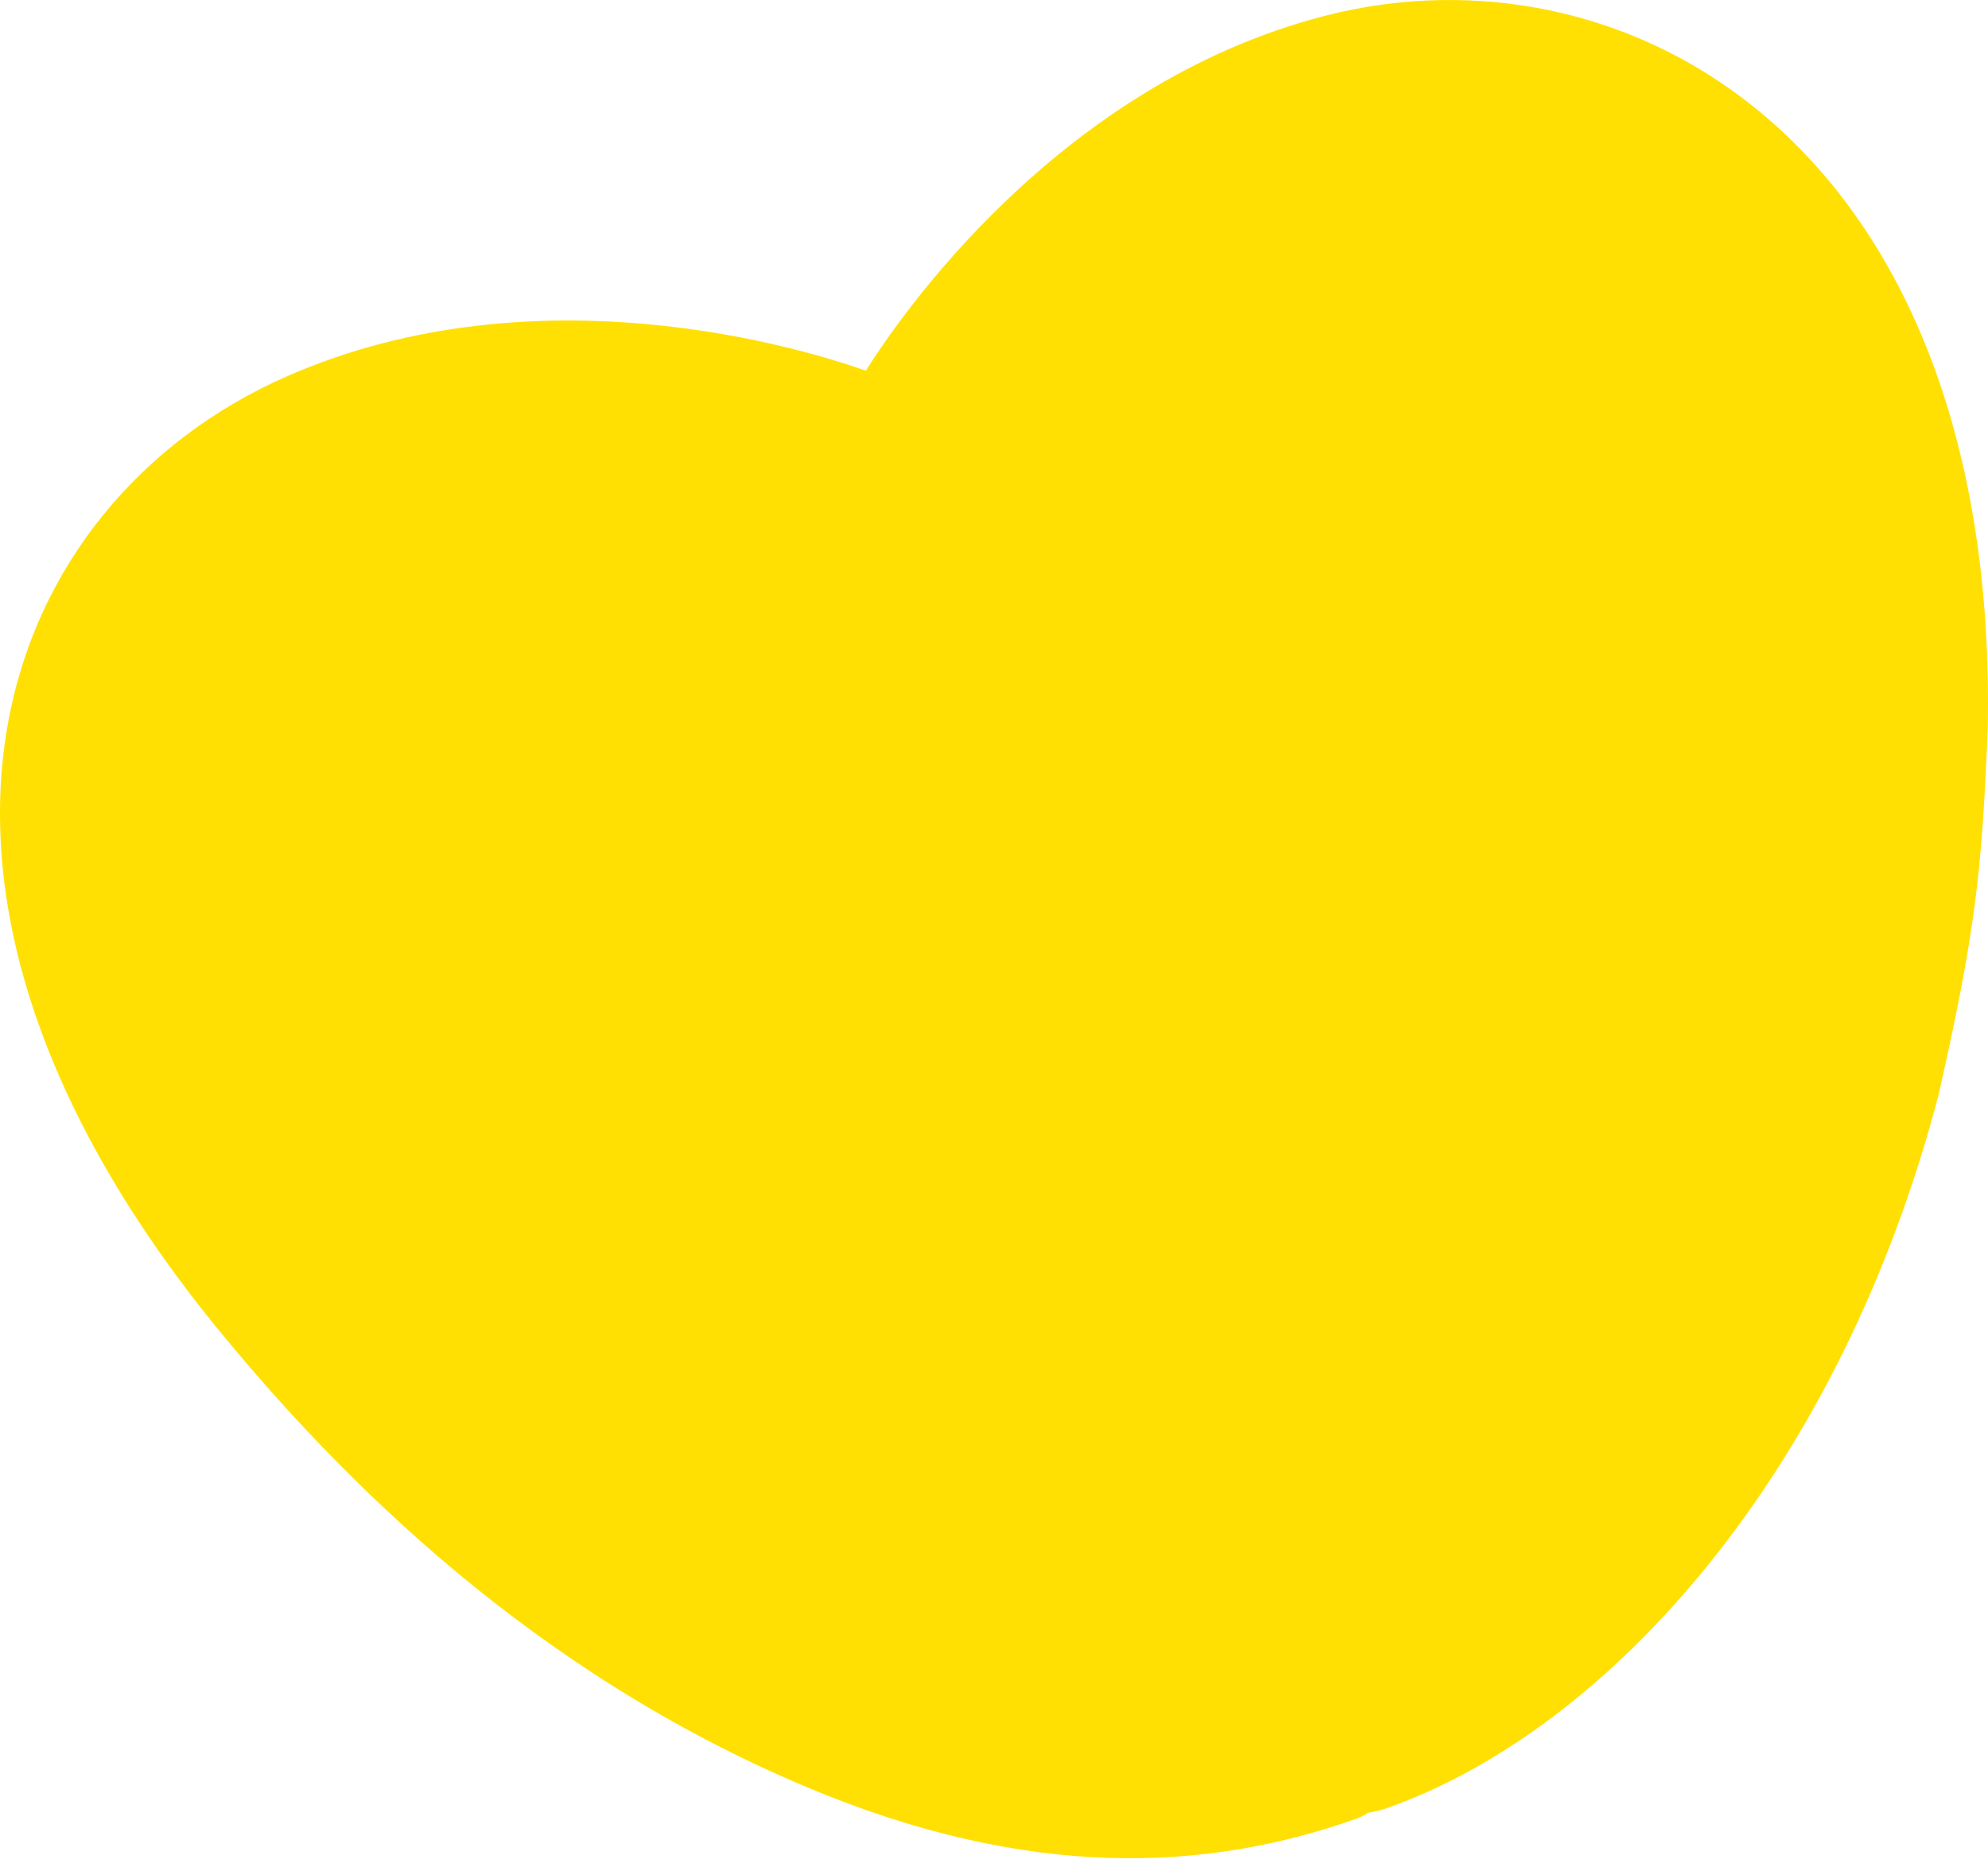 <?xml version="1.0" encoding="UTF-8"?> <svg xmlns="http://www.w3.org/2000/svg" width="132" height="124" viewBox="0 0 132 124" fill="none"><path d="M87.949 1.056C70.129 5.66 59.606 21.258 57.49 24.616C53.747 23.289 35.792 17.602 18.976 25.022C0.072 33.363 -9.855 58.087 14.094 87.794C22.75 98.46 35.508 111.076 53.557 118.666C68.398 124.907 80.111 124.245 89.875 120.832C90.227 120.724 90.553 120.562 90.851 120.372C91.204 120.318 91.556 120.237 91.909 120.128C107.016 114.875 122.259 97.516 128.742 72.602C130.872 63.11 131.495 58.891 131.861 51.046C131.915 49.882 131.996 48.718 131.996 47.526C132.349 9.451 107.966 -4.116 87.949 1.056Z" fill="#FFE002"></path></svg> 
